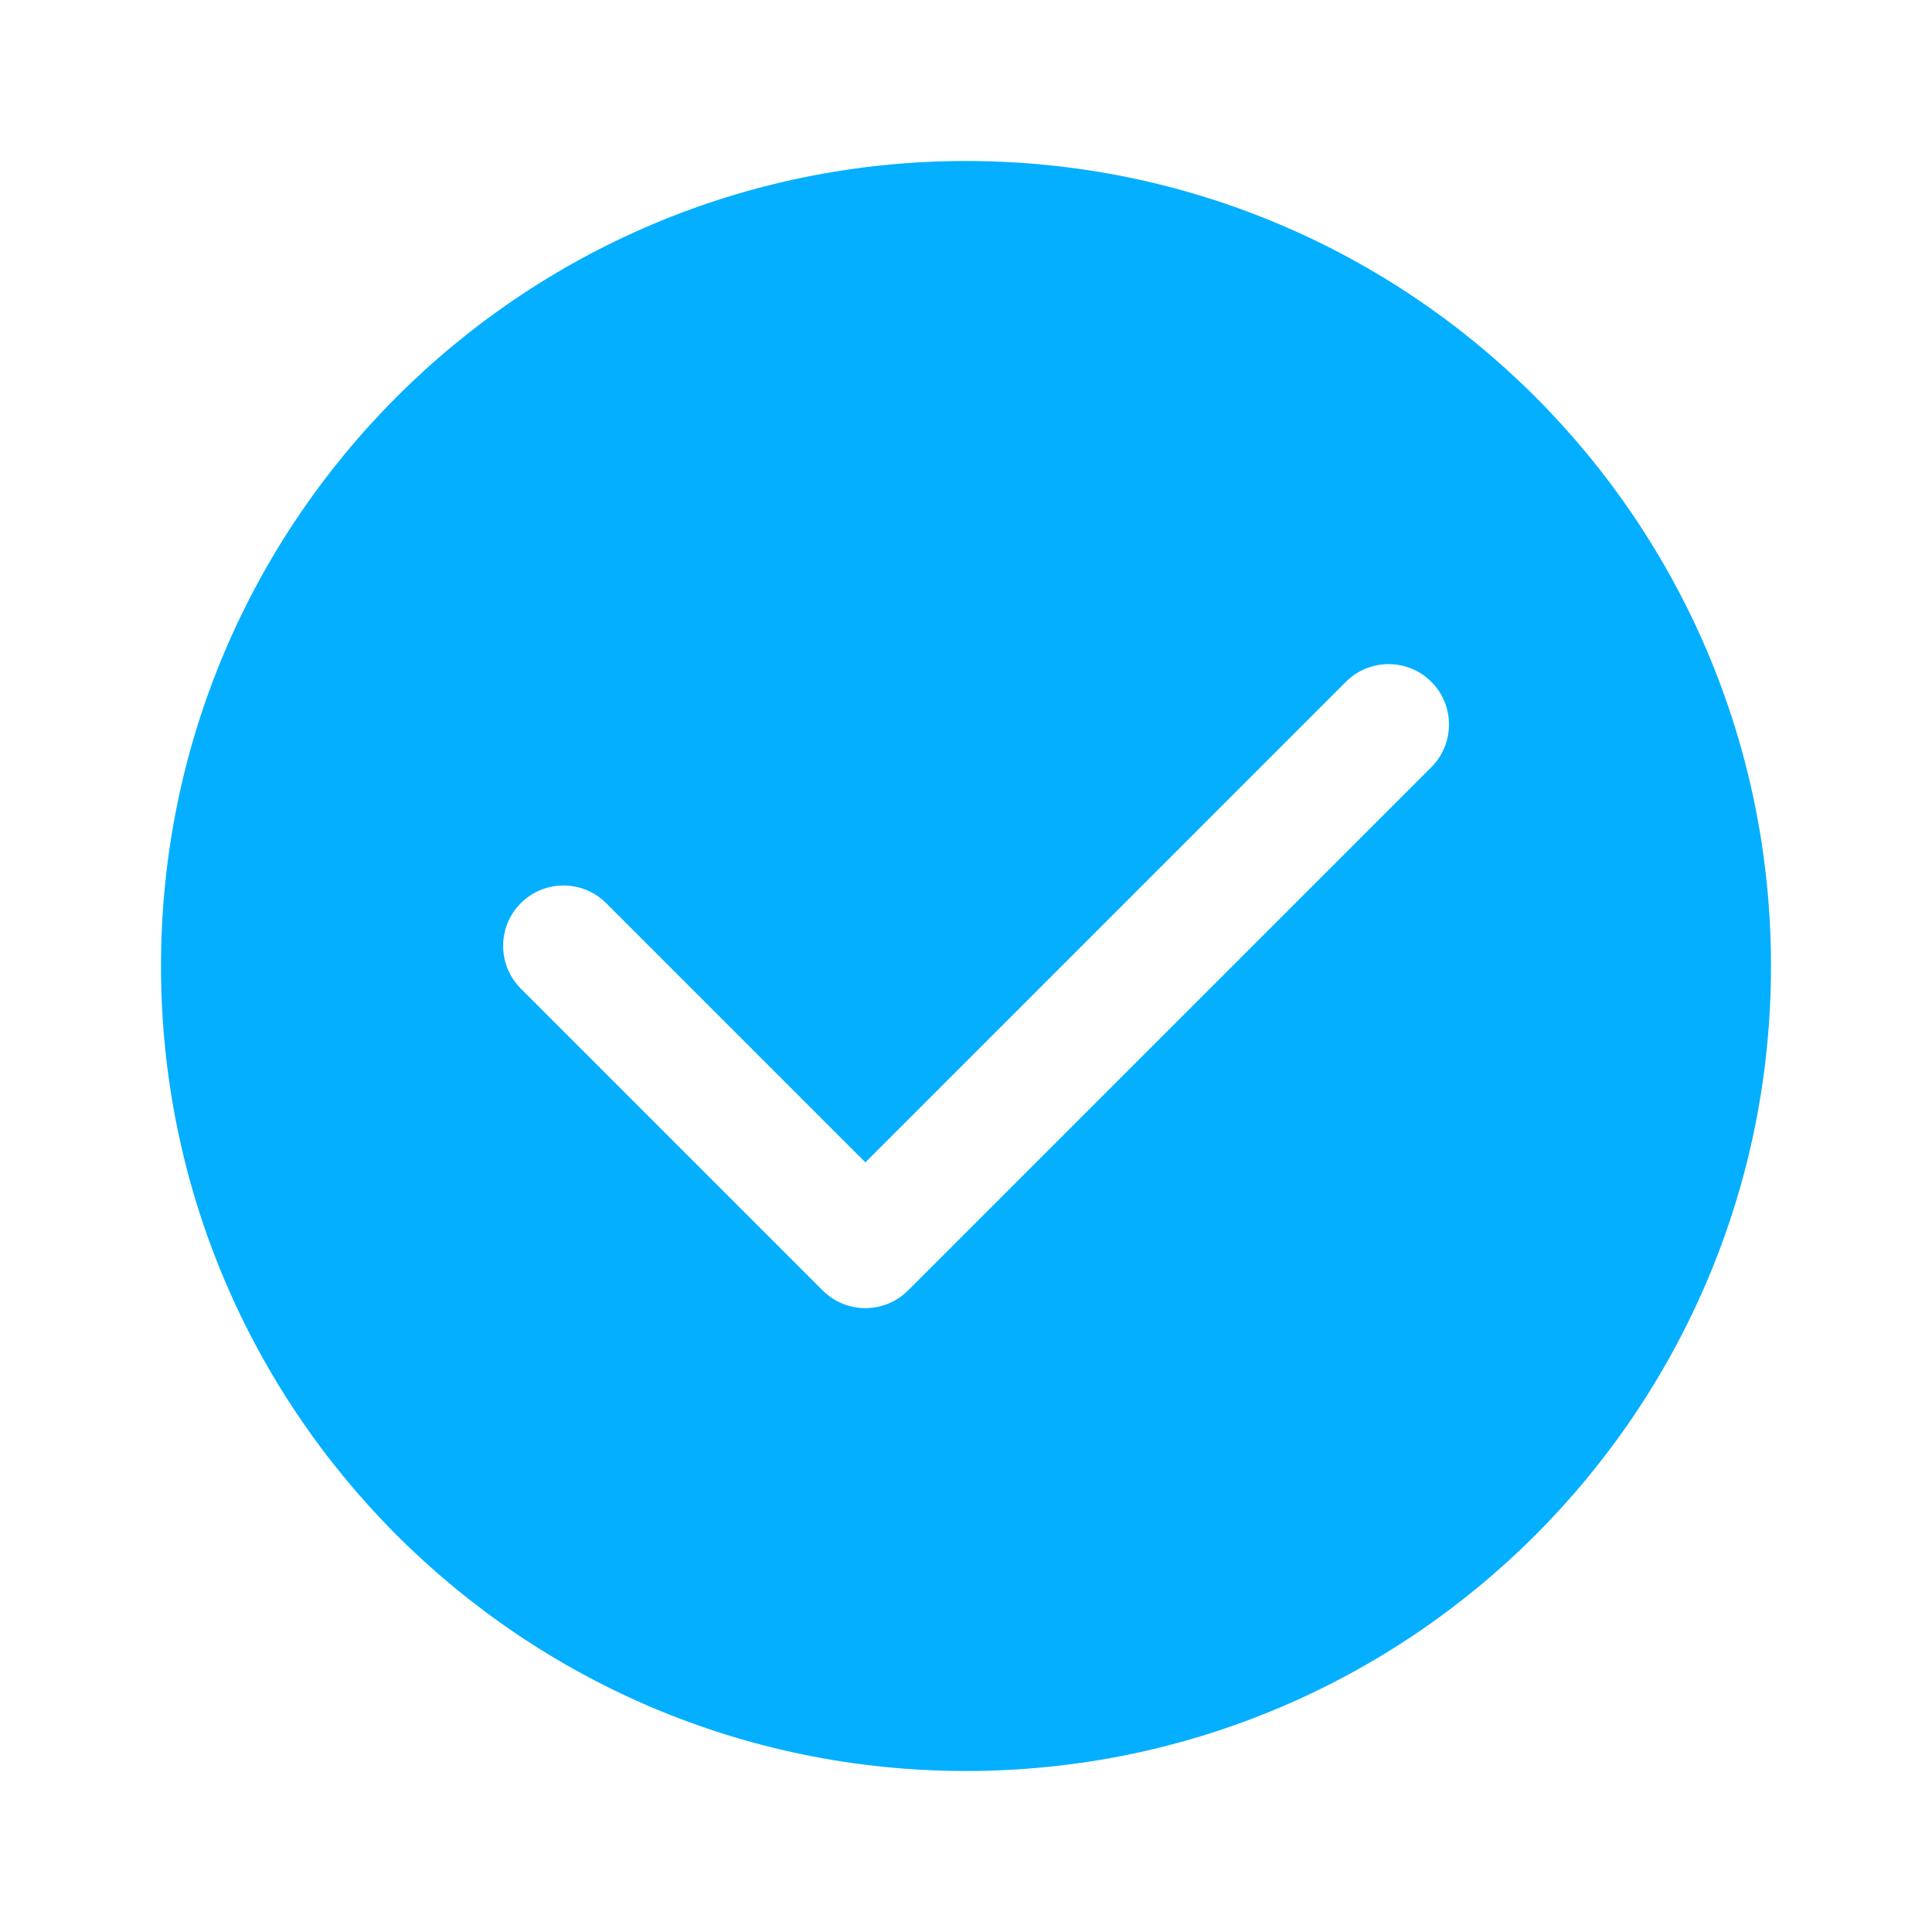 <svg width="48" height="48" viewBox="0 0 48 48" fill="#04AFFF" xmlns="http://www.w3.org/2000/svg">
<path fill-rule="evenodd" clip-rule="evenodd" d="M24 44C35.046 44 44 35.046 44 24C44 12.954 35.046 4 24 4C12.954 4 4 12.954 4 24C4 35.046 12.954 44 24 44ZM35.561 19.061C36.146 18.475 36.146 17.525 35.561 16.939C34.975 16.354 34.025 16.354 33.439 16.939L21.5 28.879L15.061 22.439C14.475 21.854 13.525 21.854 12.939 22.439C12.354 23.025 12.354 23.975 12.939 24.561L20.439 32.061C21.025 32.646 21.975 32.646 22.561 32.061L35.561 19.061Z" fill="#04AFFF"/>
</svg>
